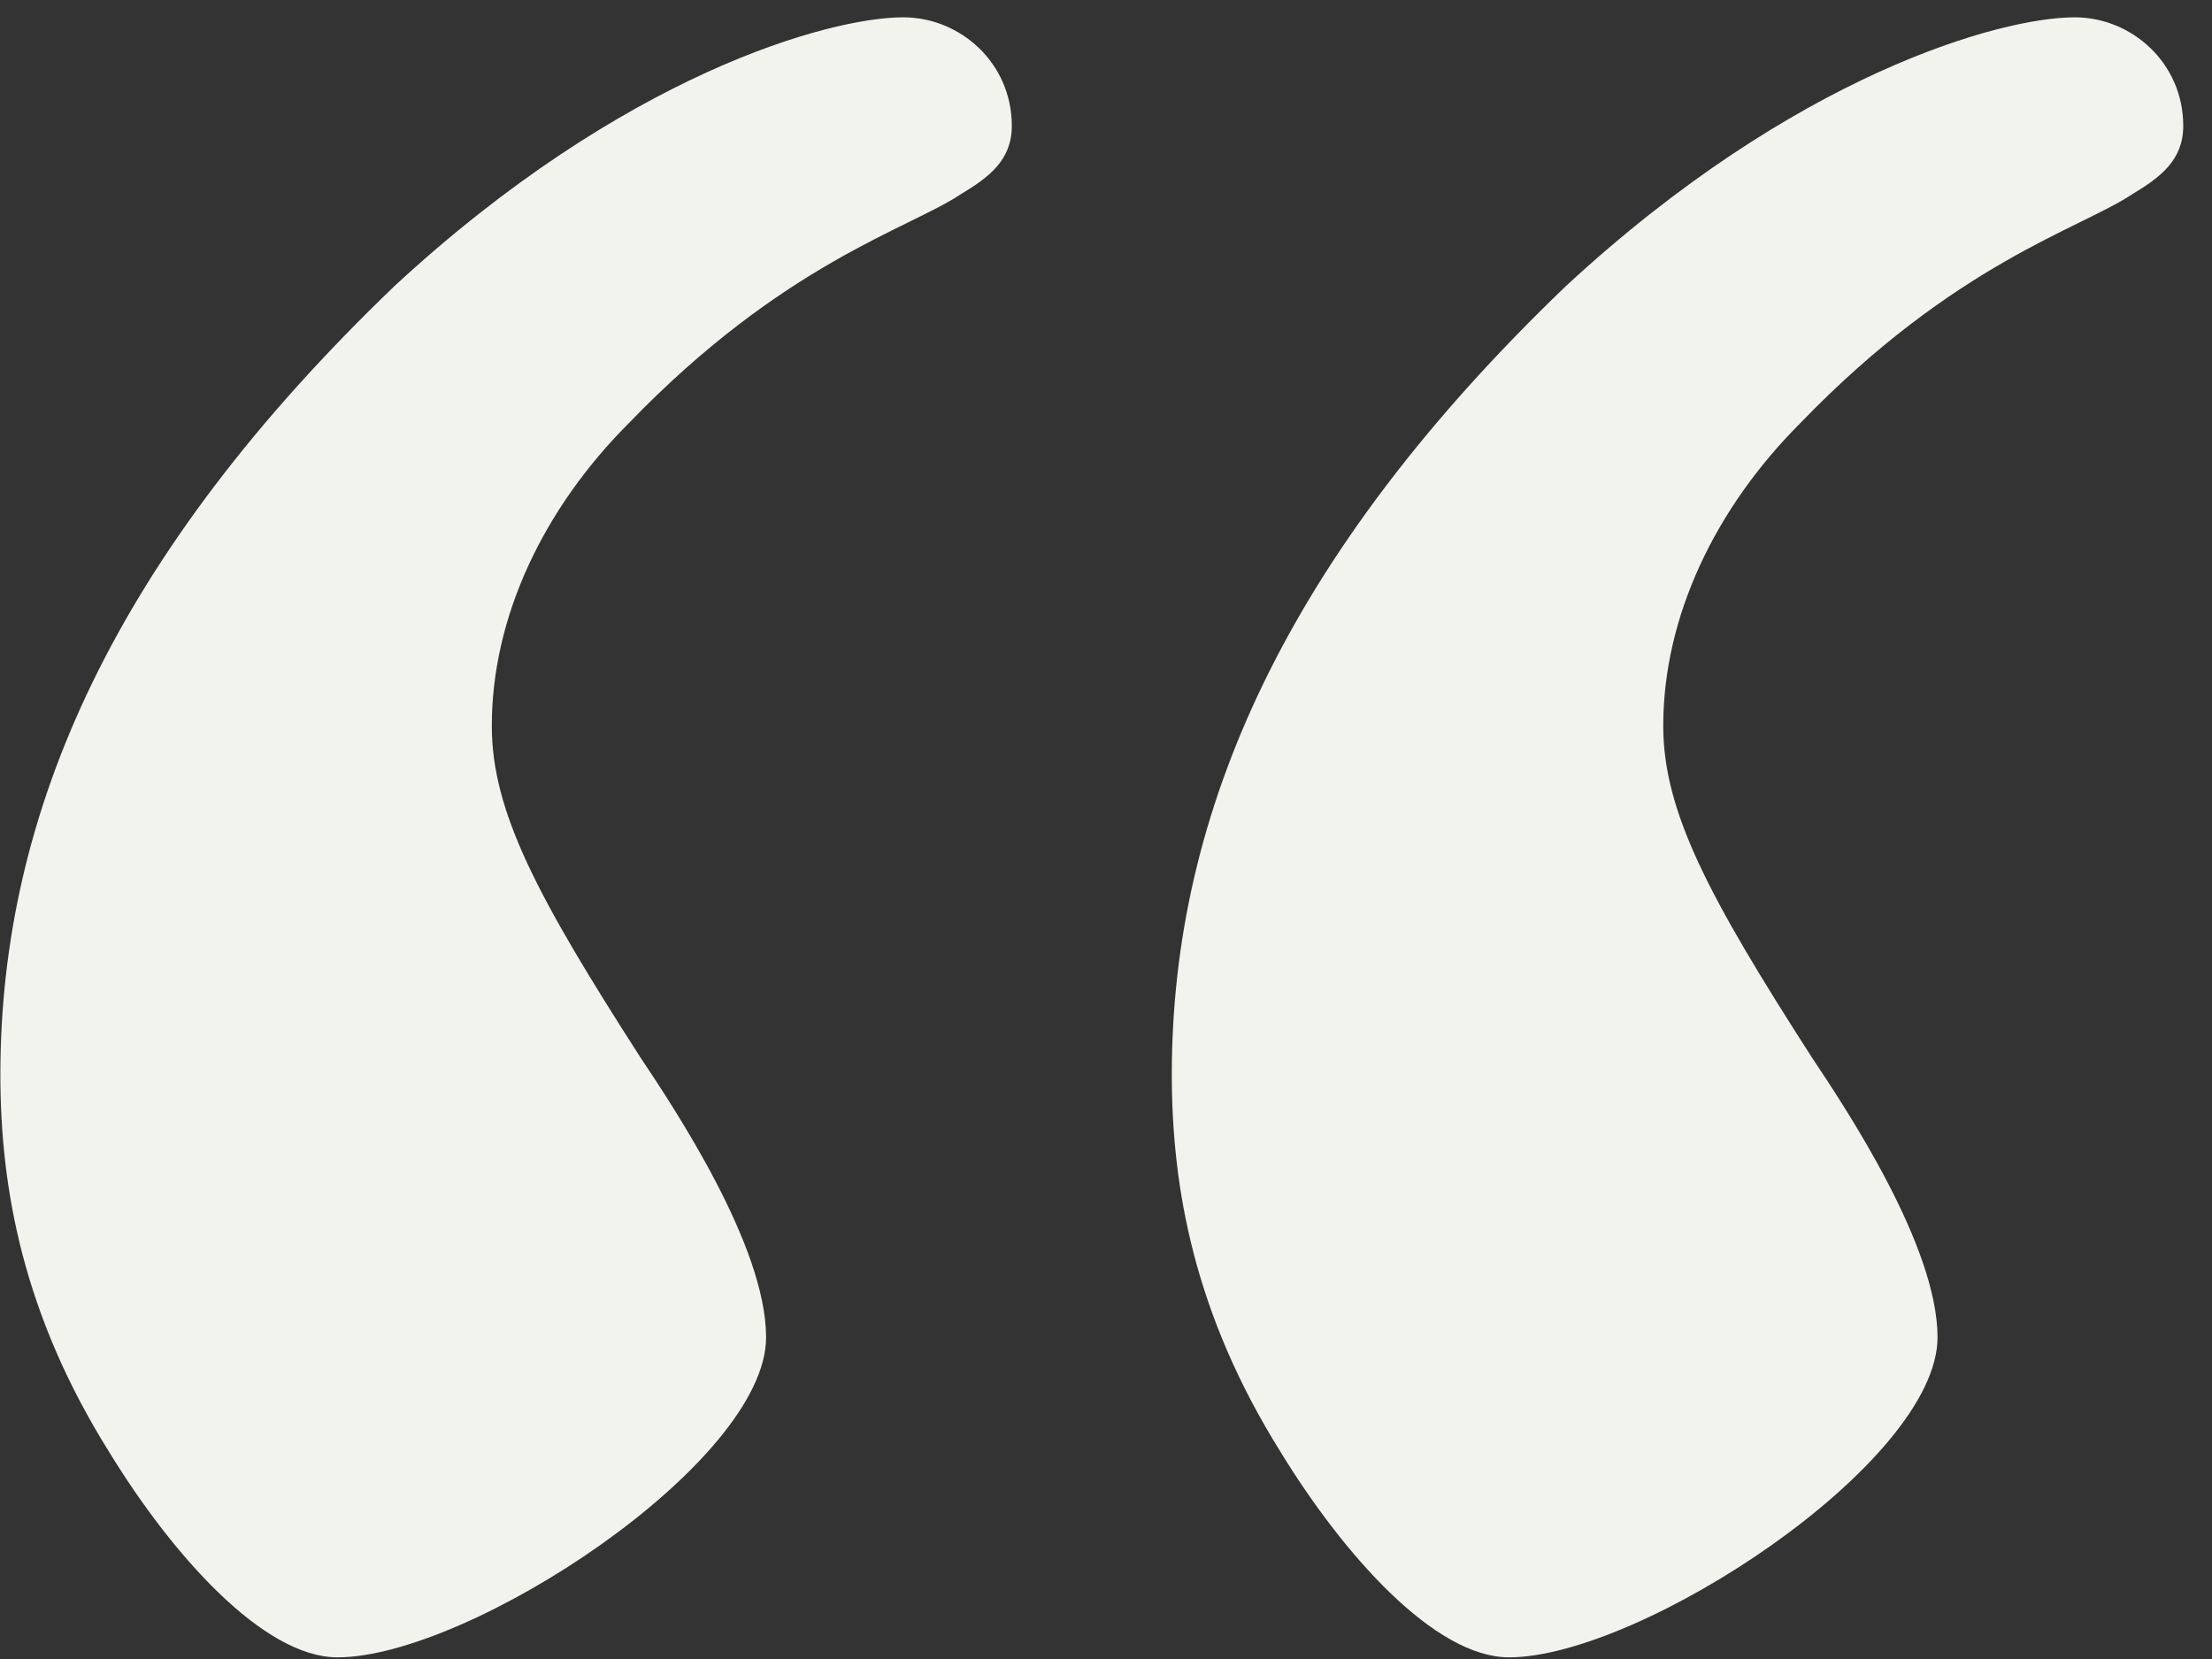 <svg width="60" height="45" viewBox="0 0 60 45" fill="none" xmlns="http://www.w3.org/2000/svg">
<rect x="0" y="0" width="60" height="45" fill="#333333" stroke="none"/>
<path d="M34.73 39.375C32.405 35.655 31.785 32.245 31.785 29.145C31.785 22.015 34.885 15.04 42.48 7.755C48.68 2.02 54.26 0.47 56.275 0.47C57.825 0.47 59.22 1.71 59.22 3.415C59.22 4.345 58.6 4.81 57.825 5.275C56.43 6.205 53.02 7.135 48.835 11.475C46.51 13.8 45.115 16.745 45.115 19.69C45.115 22.015 46.355 24.34 49.145 28.68C50.075 30.075 52.555 33.795 52.555 36.275C52.555 39.685 44.495 44.955 40.93 44.955C38.915 44.955 36.435 42.165 34.73 39.375ZM2.955 39.375C0.63 35.655 0.01 32.245 0.01 29.145C0.01 22.015 3.11 15.04 10.705 7.755C16.905 2.02 22.485 0.47 24.5 0.47C26.05 0.47 27.445 1.71 27.445 3.415C27.445 4.345 26.825 4.81 26.05 5.275C24.655 6.205 21.245 7.135 17.06 11.475C14.735 13.8 13.34 16.745 13.34 19.69C13.34 22.015 14.58 24.34 17.37 28.68C18.3 30.075 20.78 33.795 20.78 36.275C20.78 39.685 12.72 44.955 9.155 44.955C7.14 44.955 4.66 42.165 2.955 39.375Z" fill="#F3F3ED"/>
</svg>
